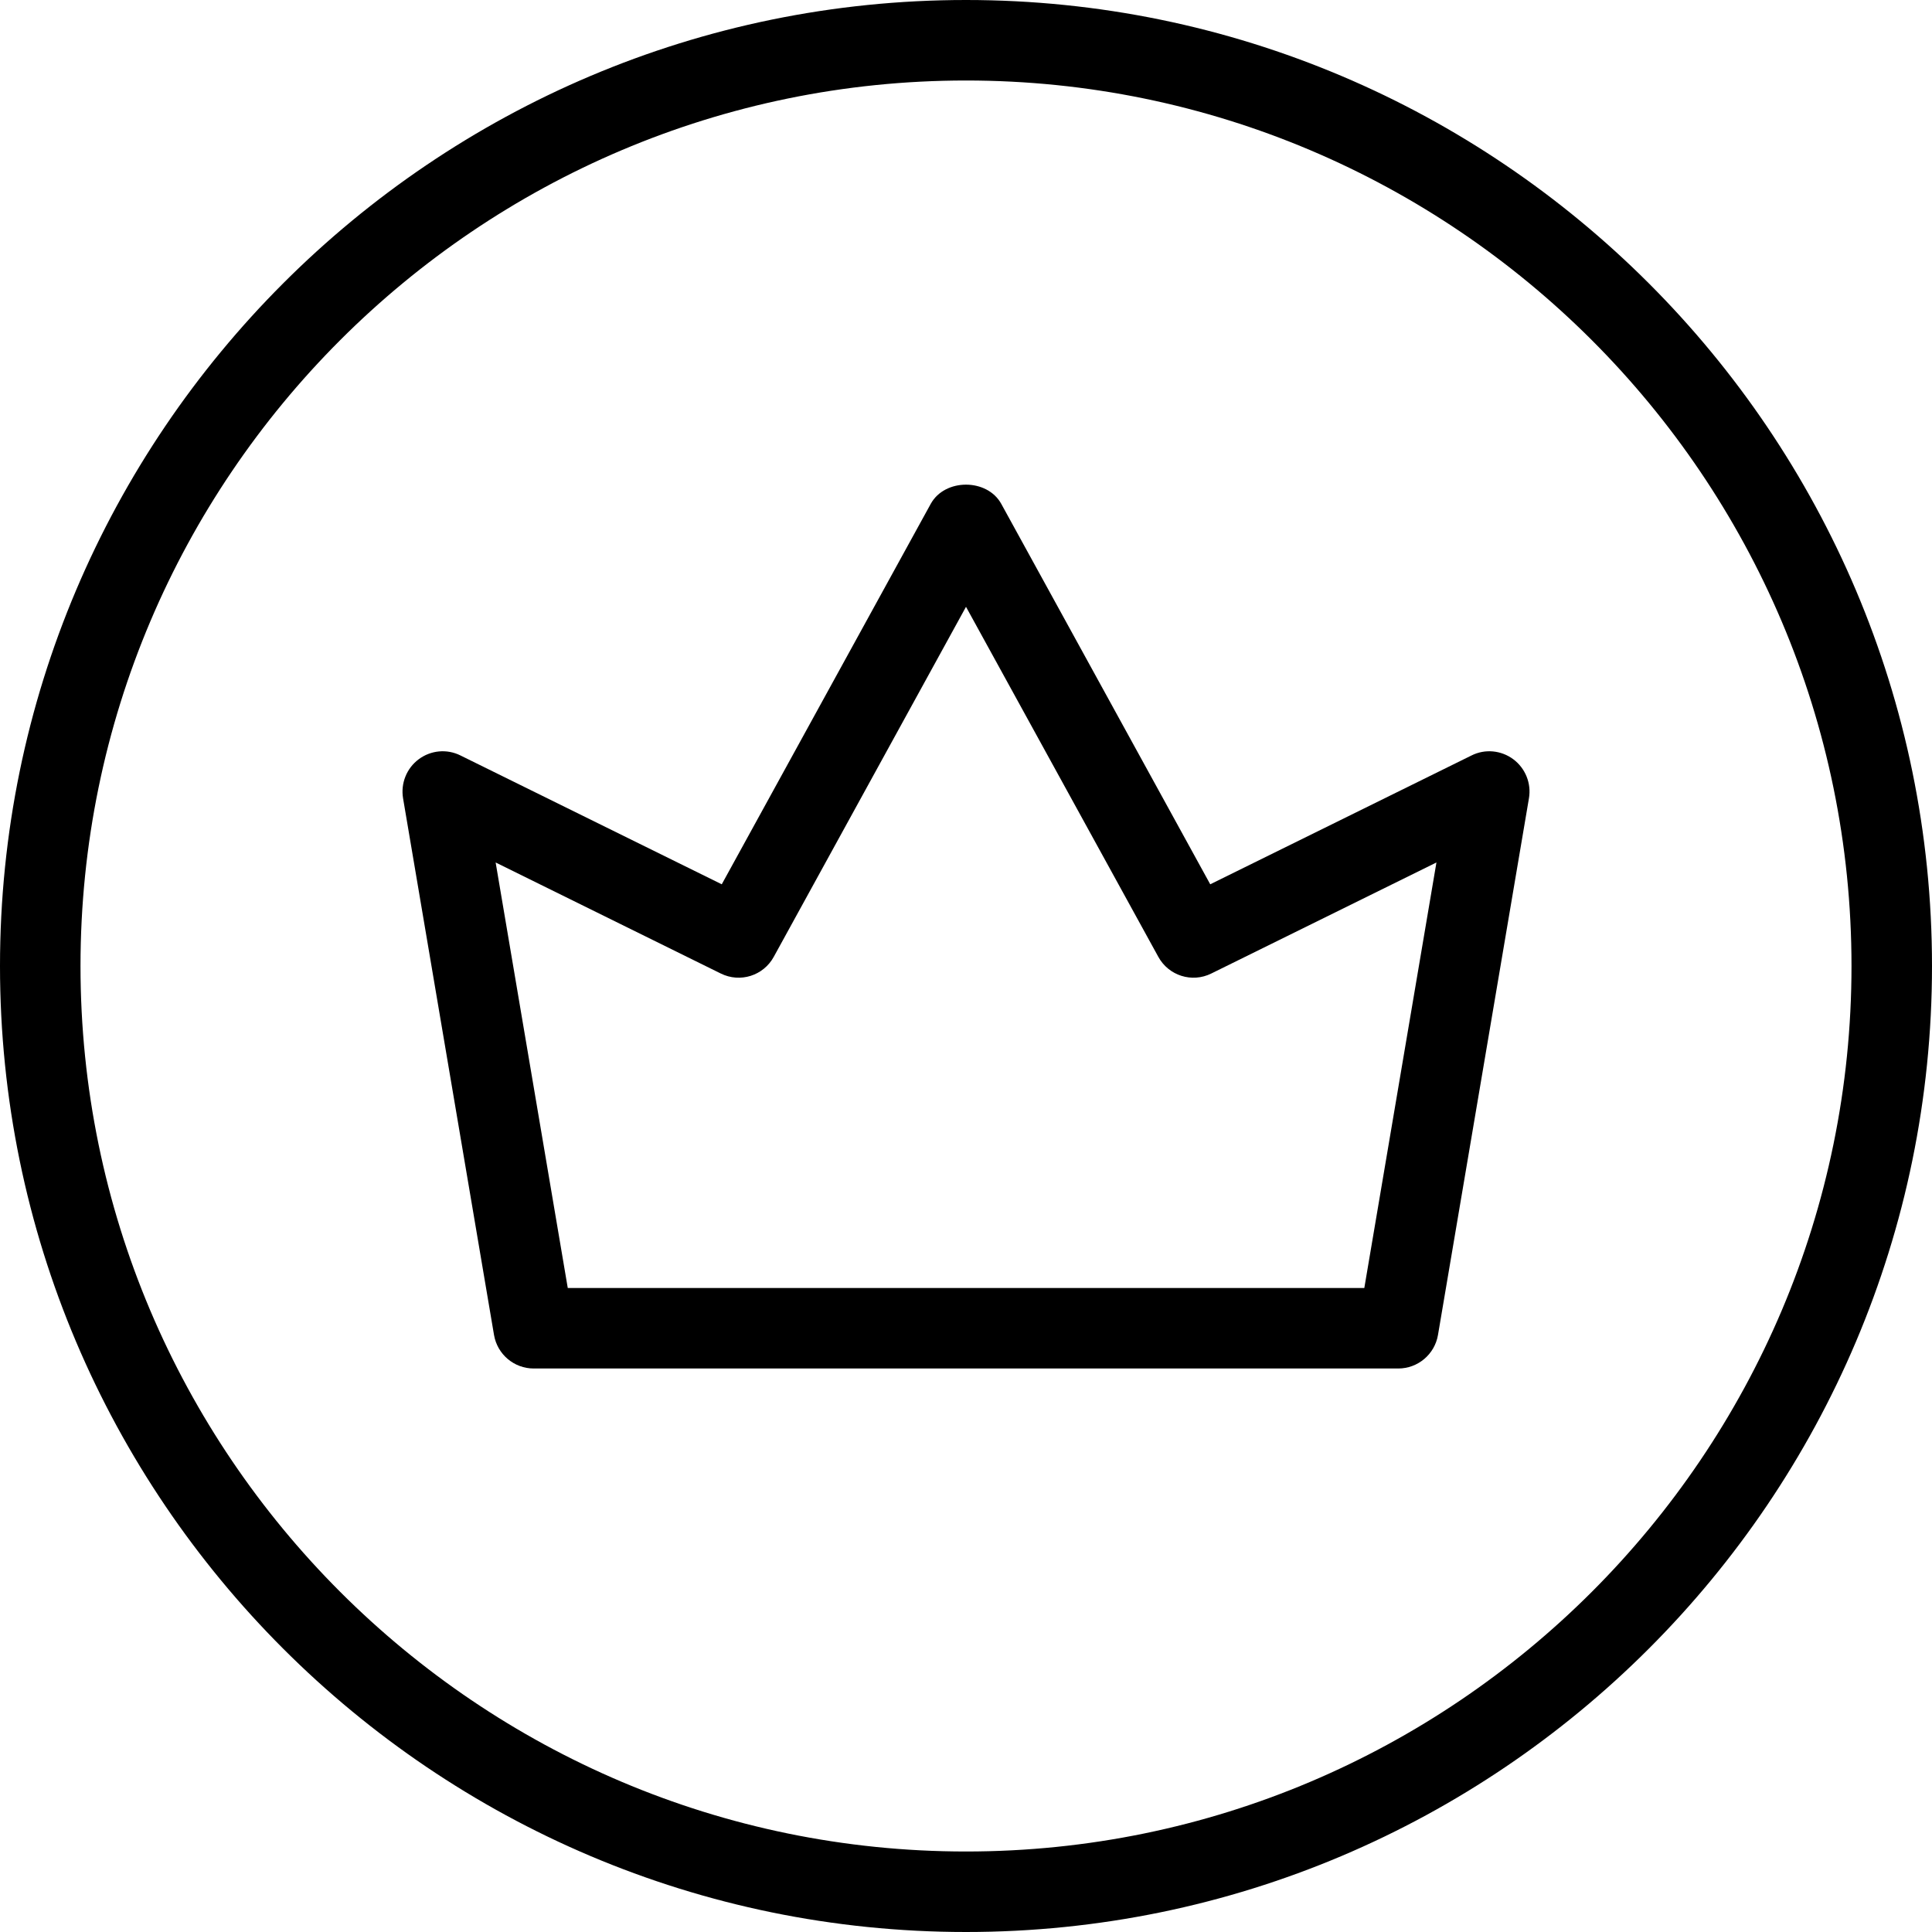 <svg id="fix_1" enable-background="new 0 0 24 24" height="20" viewBox="0 0 24 24" width="20" xmlns="http://www.w3.org/2000/svg"><path fill="#000" d="m12 24c-6.617 0-12-5.383-12-12s5.383-12 12-12 12 5.383 12 12-5.383 12-12 12zm0-23c-6.065 0-11 4.935-11 11s4.935 11 11 11 11-4.935 11-11-4.935-11-11-11z"/><path d="m17.37 17h-10.74c-.244 0-.452-.176-.493-.416l-1.13-6.667c-.031-.186.044-.373.194-.485s.35-.132.52-.047l3.245 1.6 2.596-4.726c.175-.318.701-.318.876 0l2.596 4.726 3.245-1.6c.169-.085.37-.065.52.047s.226.3.194.485l-1.13 6.667c-.041.24-.25.416-.493.416zm-10.317-1h9.895l.896-5.286-2.796 1.379c-.241.12-.531.027-.659-.207l-2.389-4.348-2.388 4.348c-.128.234-.417.327-.659.207l-2.796-1.379z" fill="#000"/></svg>
